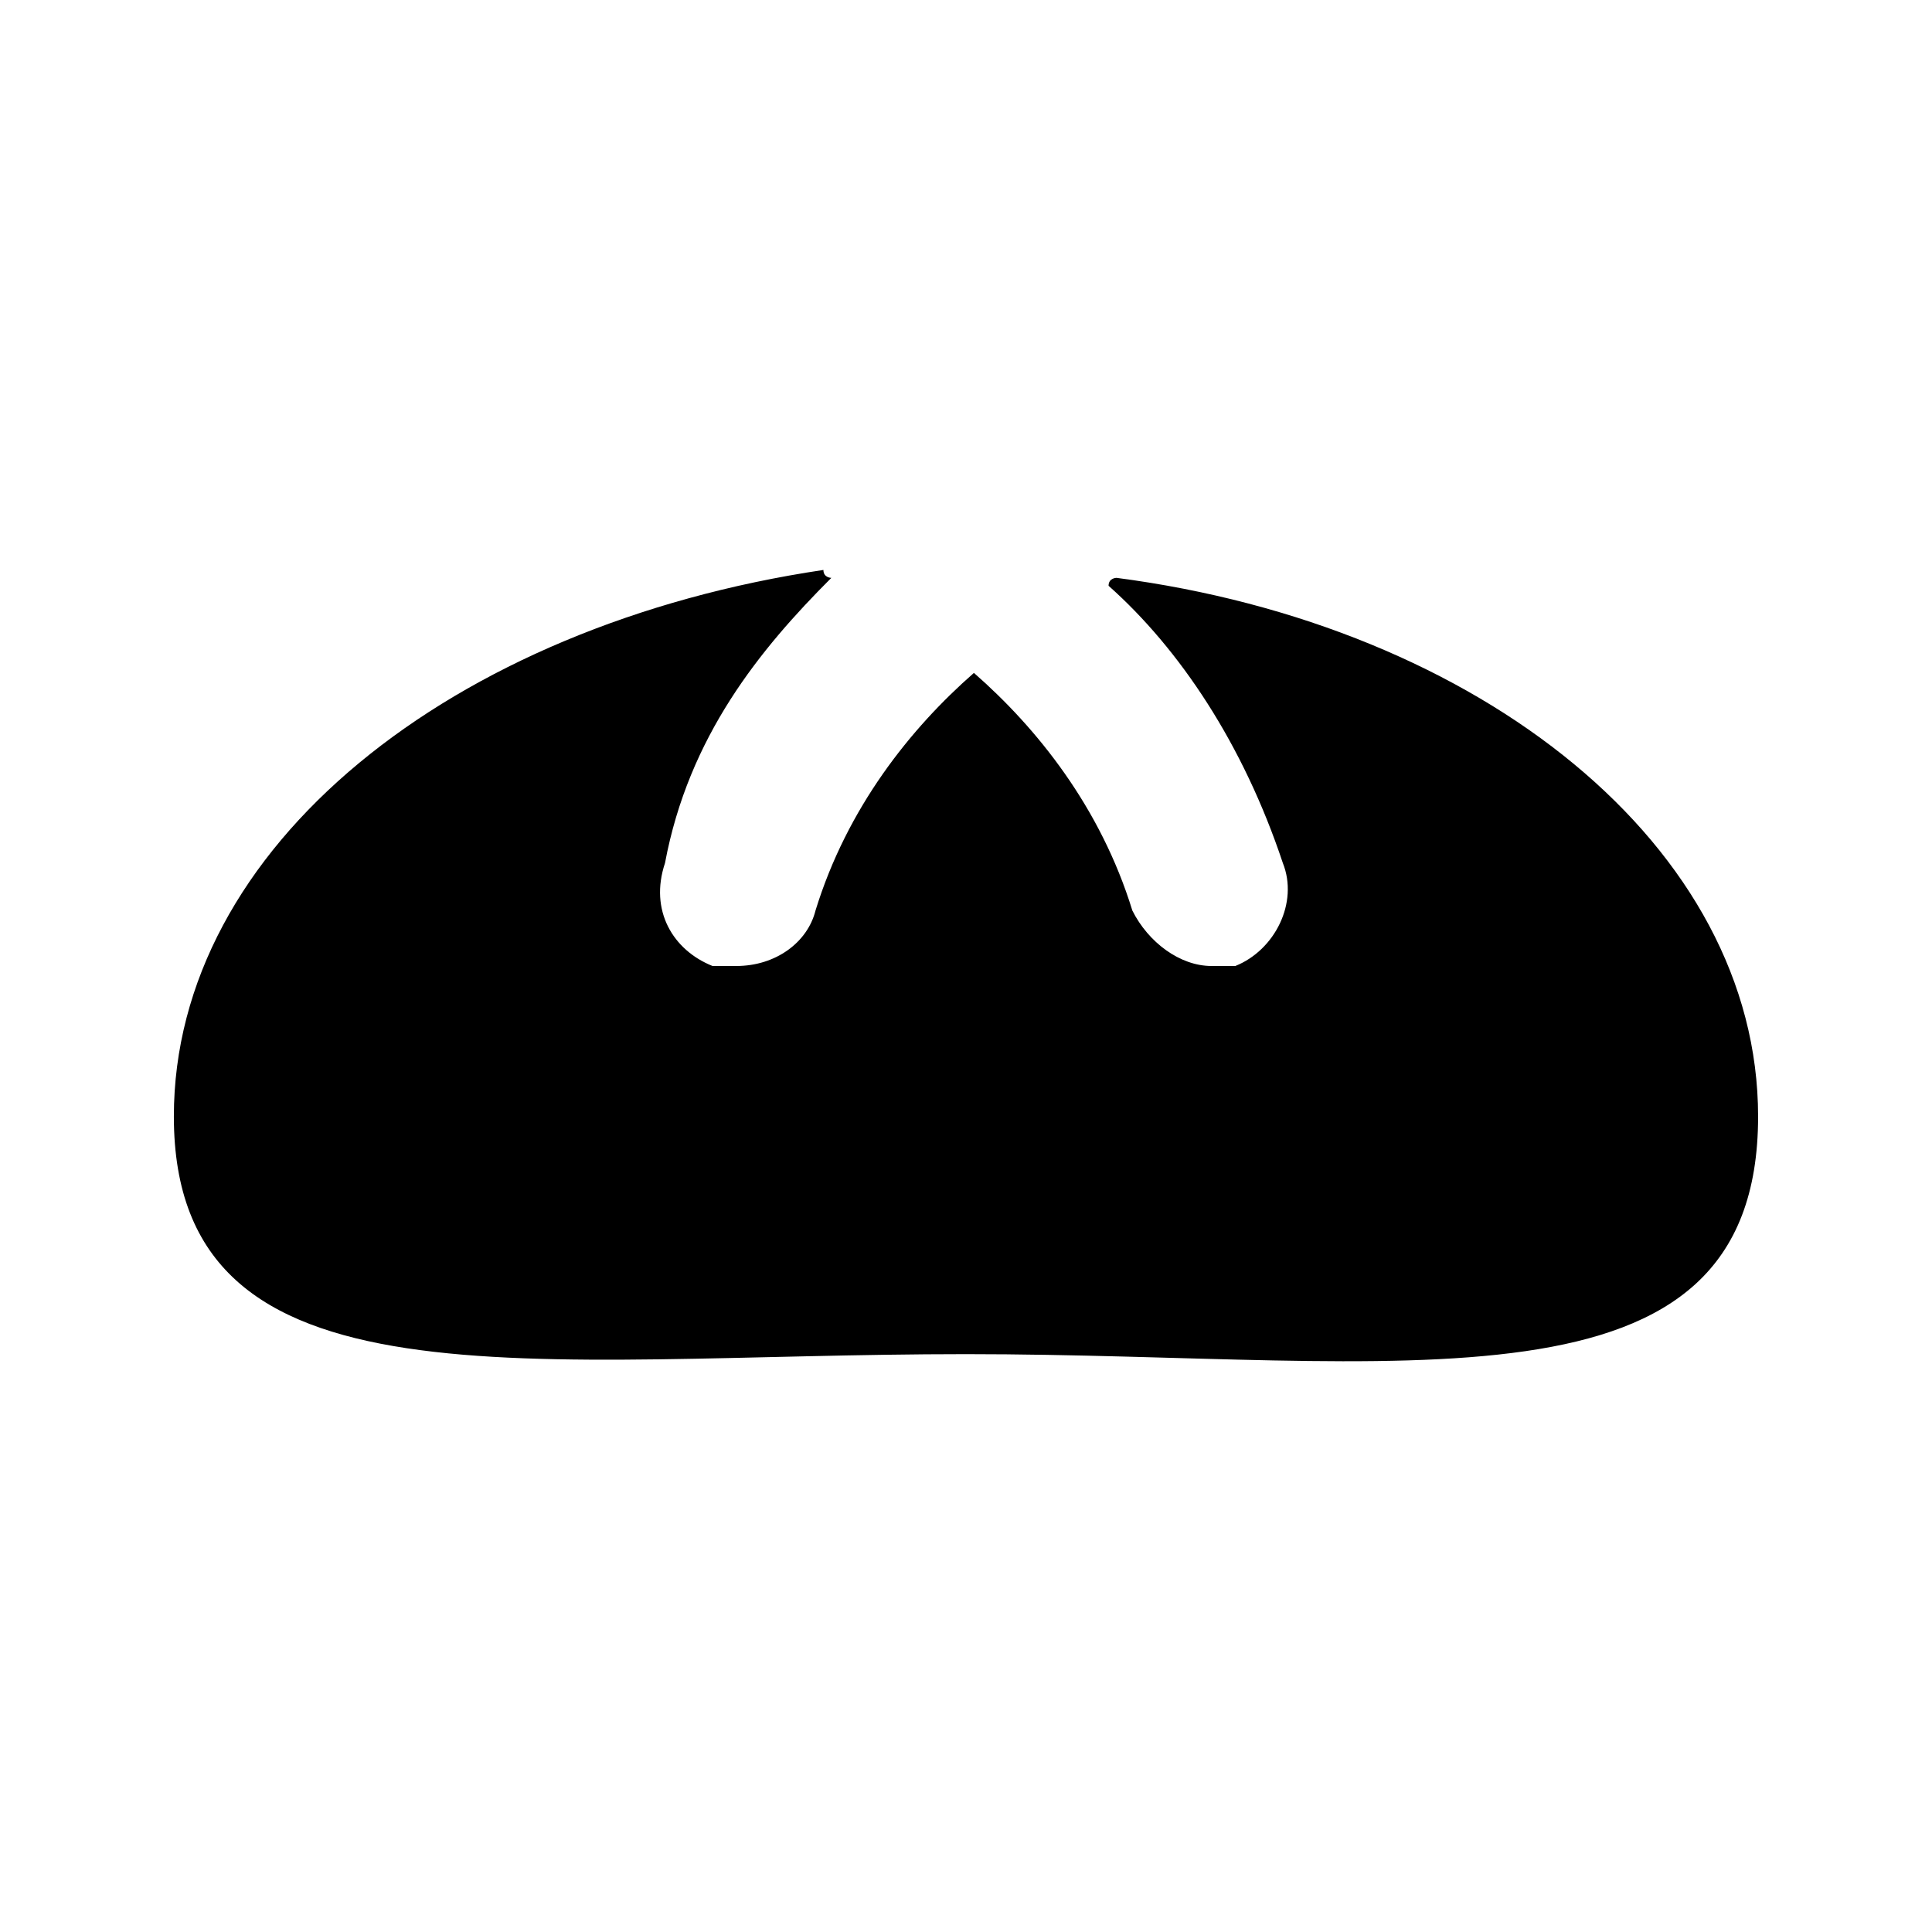<?xml version="1.0" encoding="UTF-8"?>
<!-- Uploaded to: SVG Repo, www.svgrepo.com, Generator: SVG Repo Mixer Tools -->
<svg fill="#000000" width="800px" height="800px" version="1.1" viewBox="144 144 512 512" xmlns="http://www.w3.org/2000/svg">
 <path d="m439.88 297.14s-2.098 0-2.098 2.098c18.895 16.793 35.688 41.984 46.184 73.473 4.199 10.496-2.098 23.09-12.594 27.289h-6.297c-8.398 0-16.793-6.297-20.992-14.695-8.398-27.289-25.191-48.281-41.984-62.977-16.793 14.695-33.586 35.688-41.984 62.977-2.098 8.398-10.496 14.695-20.992 14.695h-6.297c-10.496-4.199-16.793-14.695-12.594-27.289 6.293-33.586 25.184-56.676 44.078-75.57 0 0-2.098 0-2.098-2.098-98.664 14.695-172.14 73.473-172.14 144.84 0 79.77 94.465 62.977 209.92 62.977s209.92 18.895 209.92-62.977c-0.004-71.371-73.477-130.15-170.04-142.75z"/>
</svg>